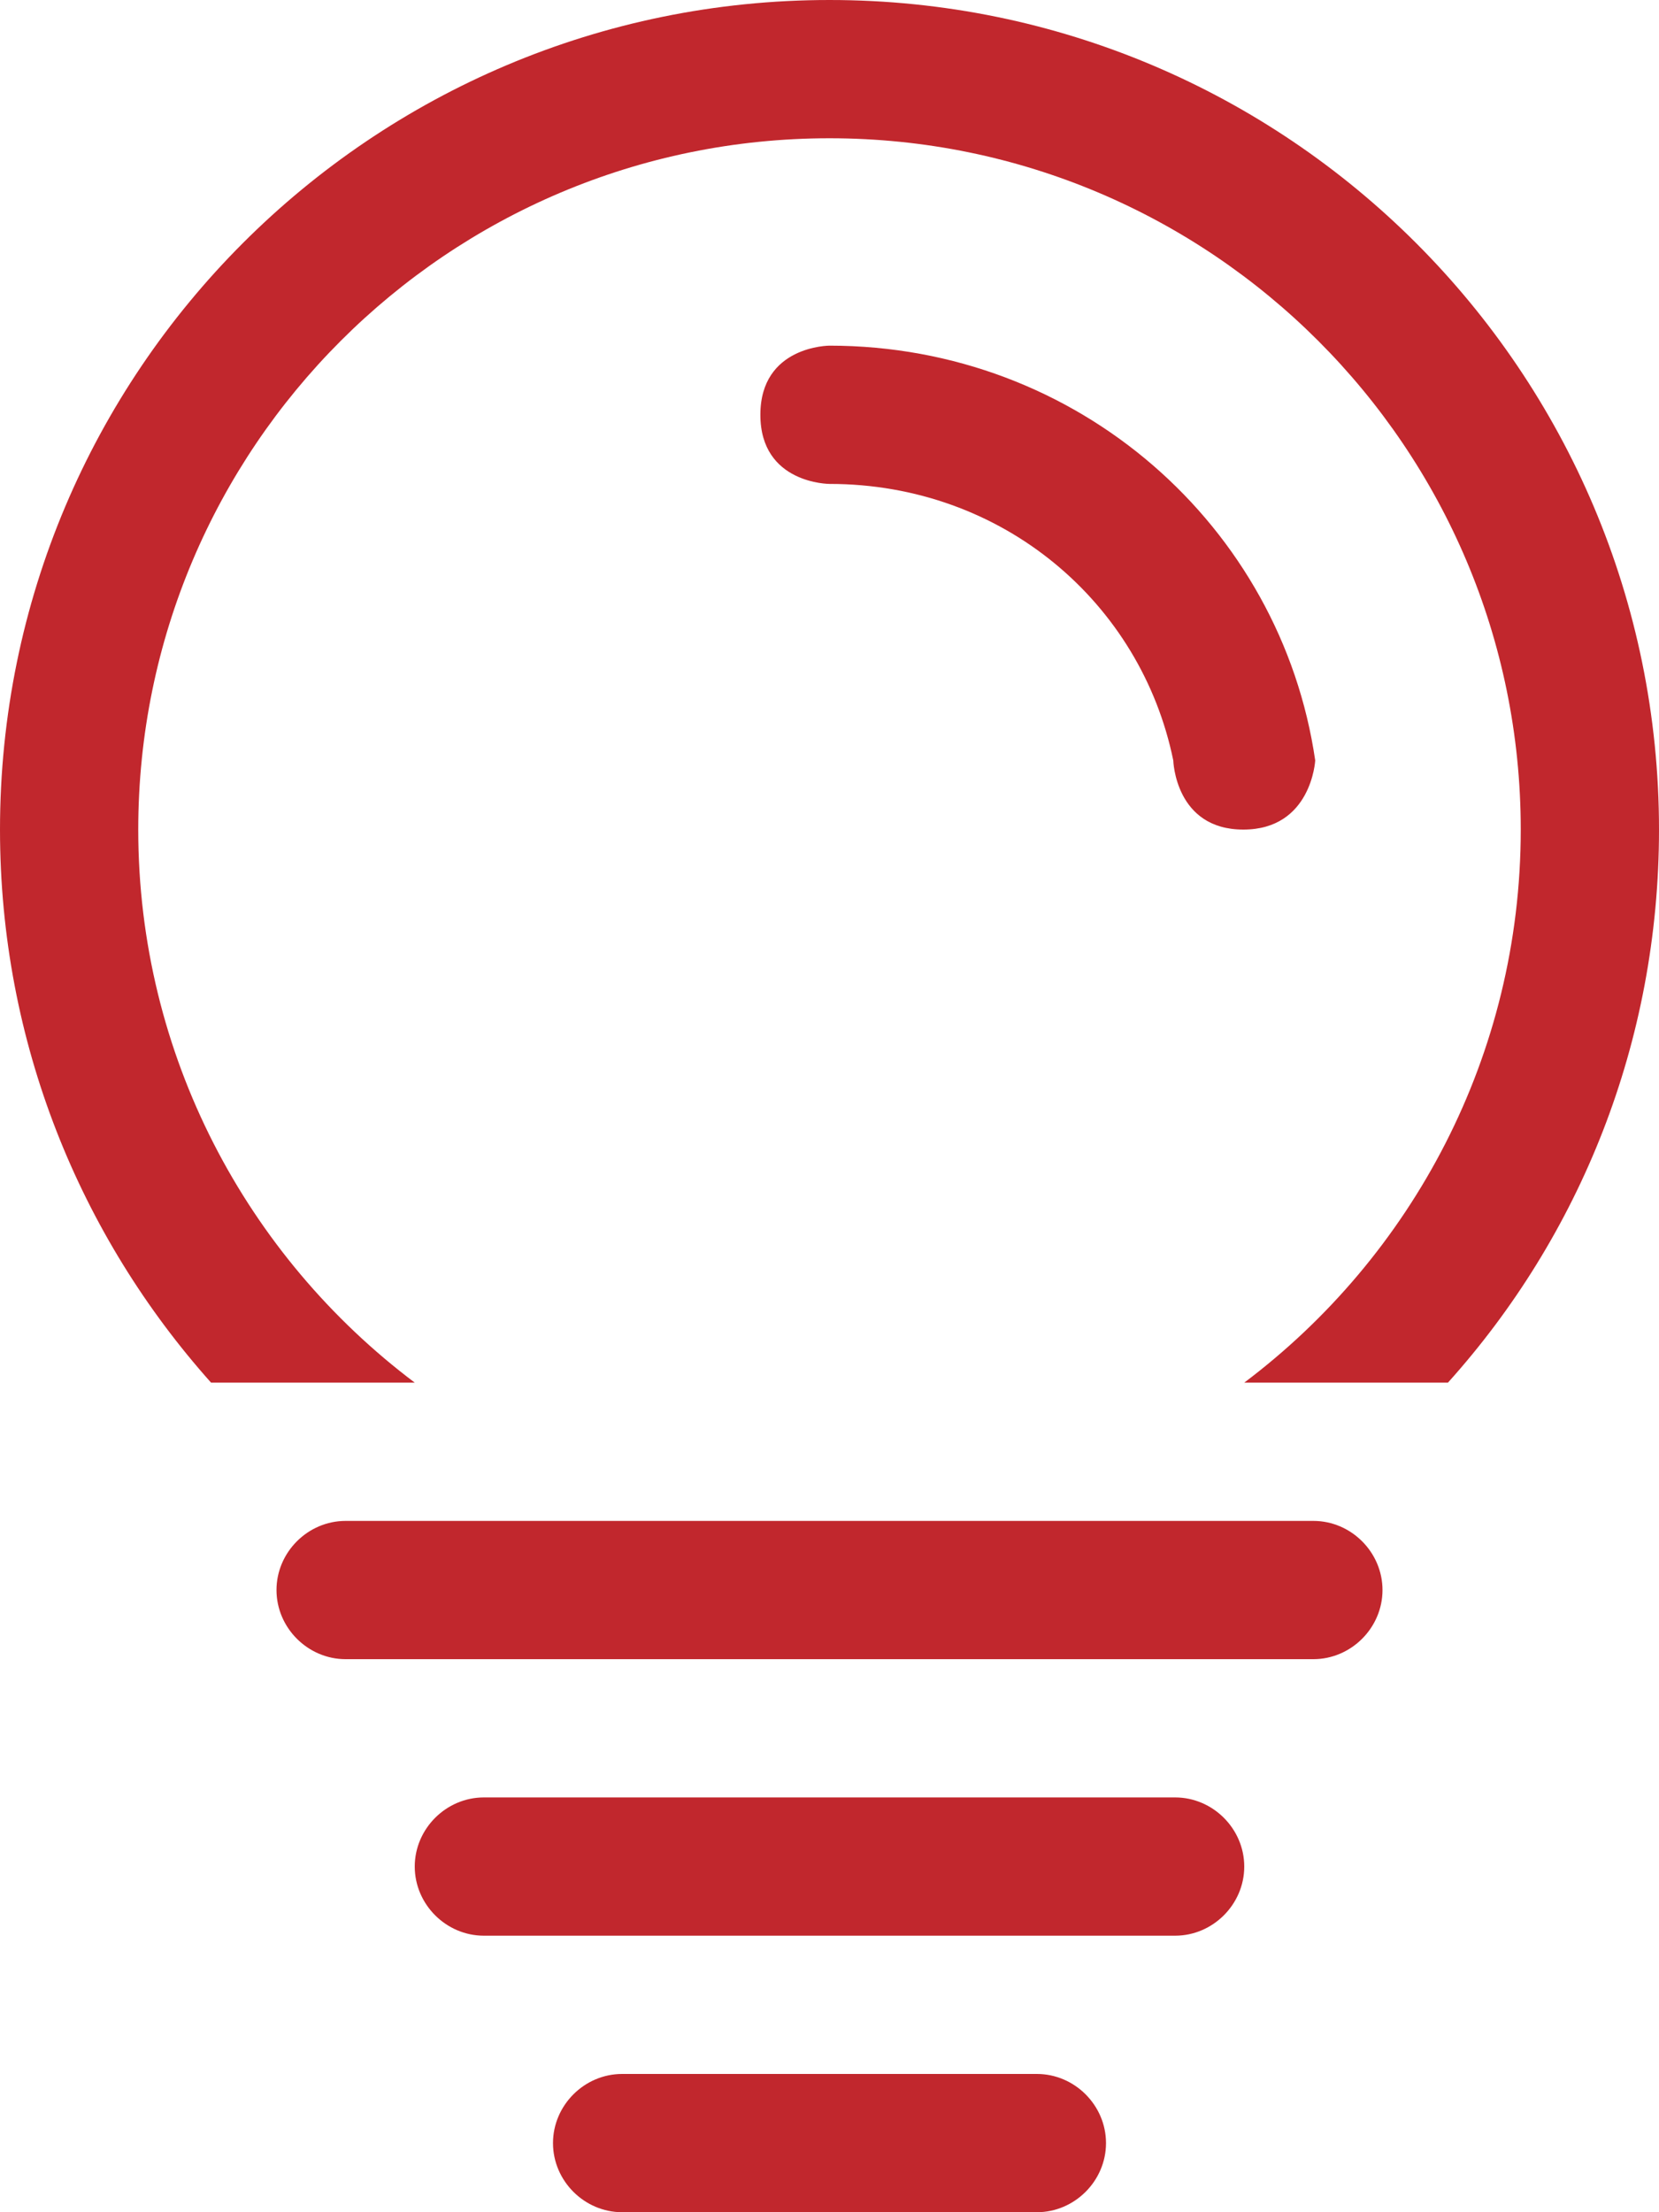 <?xml version="1.0" encoding="UTF-8"?>
<svg id="Layer_2" data-name="Layer 2" xmlns="http://www.w3.org/2000/svg" viewBox="0 0 18 24">
  <defs>
    <style>
      .cls-1 {
        fill: #c1272d;
      }
    </style>
  </defs>
  <g id="Layer_1-2" data-name="Layer 1">
    <path class="cls-1" d="M14.25,16.5H3.75c-.41,0-.75.34-.75.75s.34.75.75.75h10.5c.41,0,.75-.34.75-.75s-.34-.75-.75-.75ZM12.75,19.5h-7.5c-.41,0-.75.34-.75.75s.34.75.75.75h7.5c.41,0,.75-.34.75-.75s-.34-.75-.75-.75ZM11.25,22.5h-4.5c-.41,0-.75.34-.75.75s.34.75.75.75h4.5c.41,0,.75-.34.75-.75s-.34-.75-.75-.75ZM9,0C4.03,0,0,4.03,0,9c0,2.31.87,4.41,2.29,6h2.21c-1.82-1.37-3-3.55-3-6C1.5,4.86,4.86,1.5,9,1.5s7.5,3.36,7.5,7.5c0,2.45-1.18,4.63-3,6h2.21c1.43-1.59,2.29-3.69,2.29-6C18,4.03,13.97,0,9,0ZM12.73,8.25s.02.75.76.75.78-.75.78-.75c-.37-2.54-2.57-4.5-5.27-4.5,0,0-.75,0-.75.75s.75.75.75.75c1.88,0,3.38,1.29,3.73,3Z"/>
  </g>
</svg>